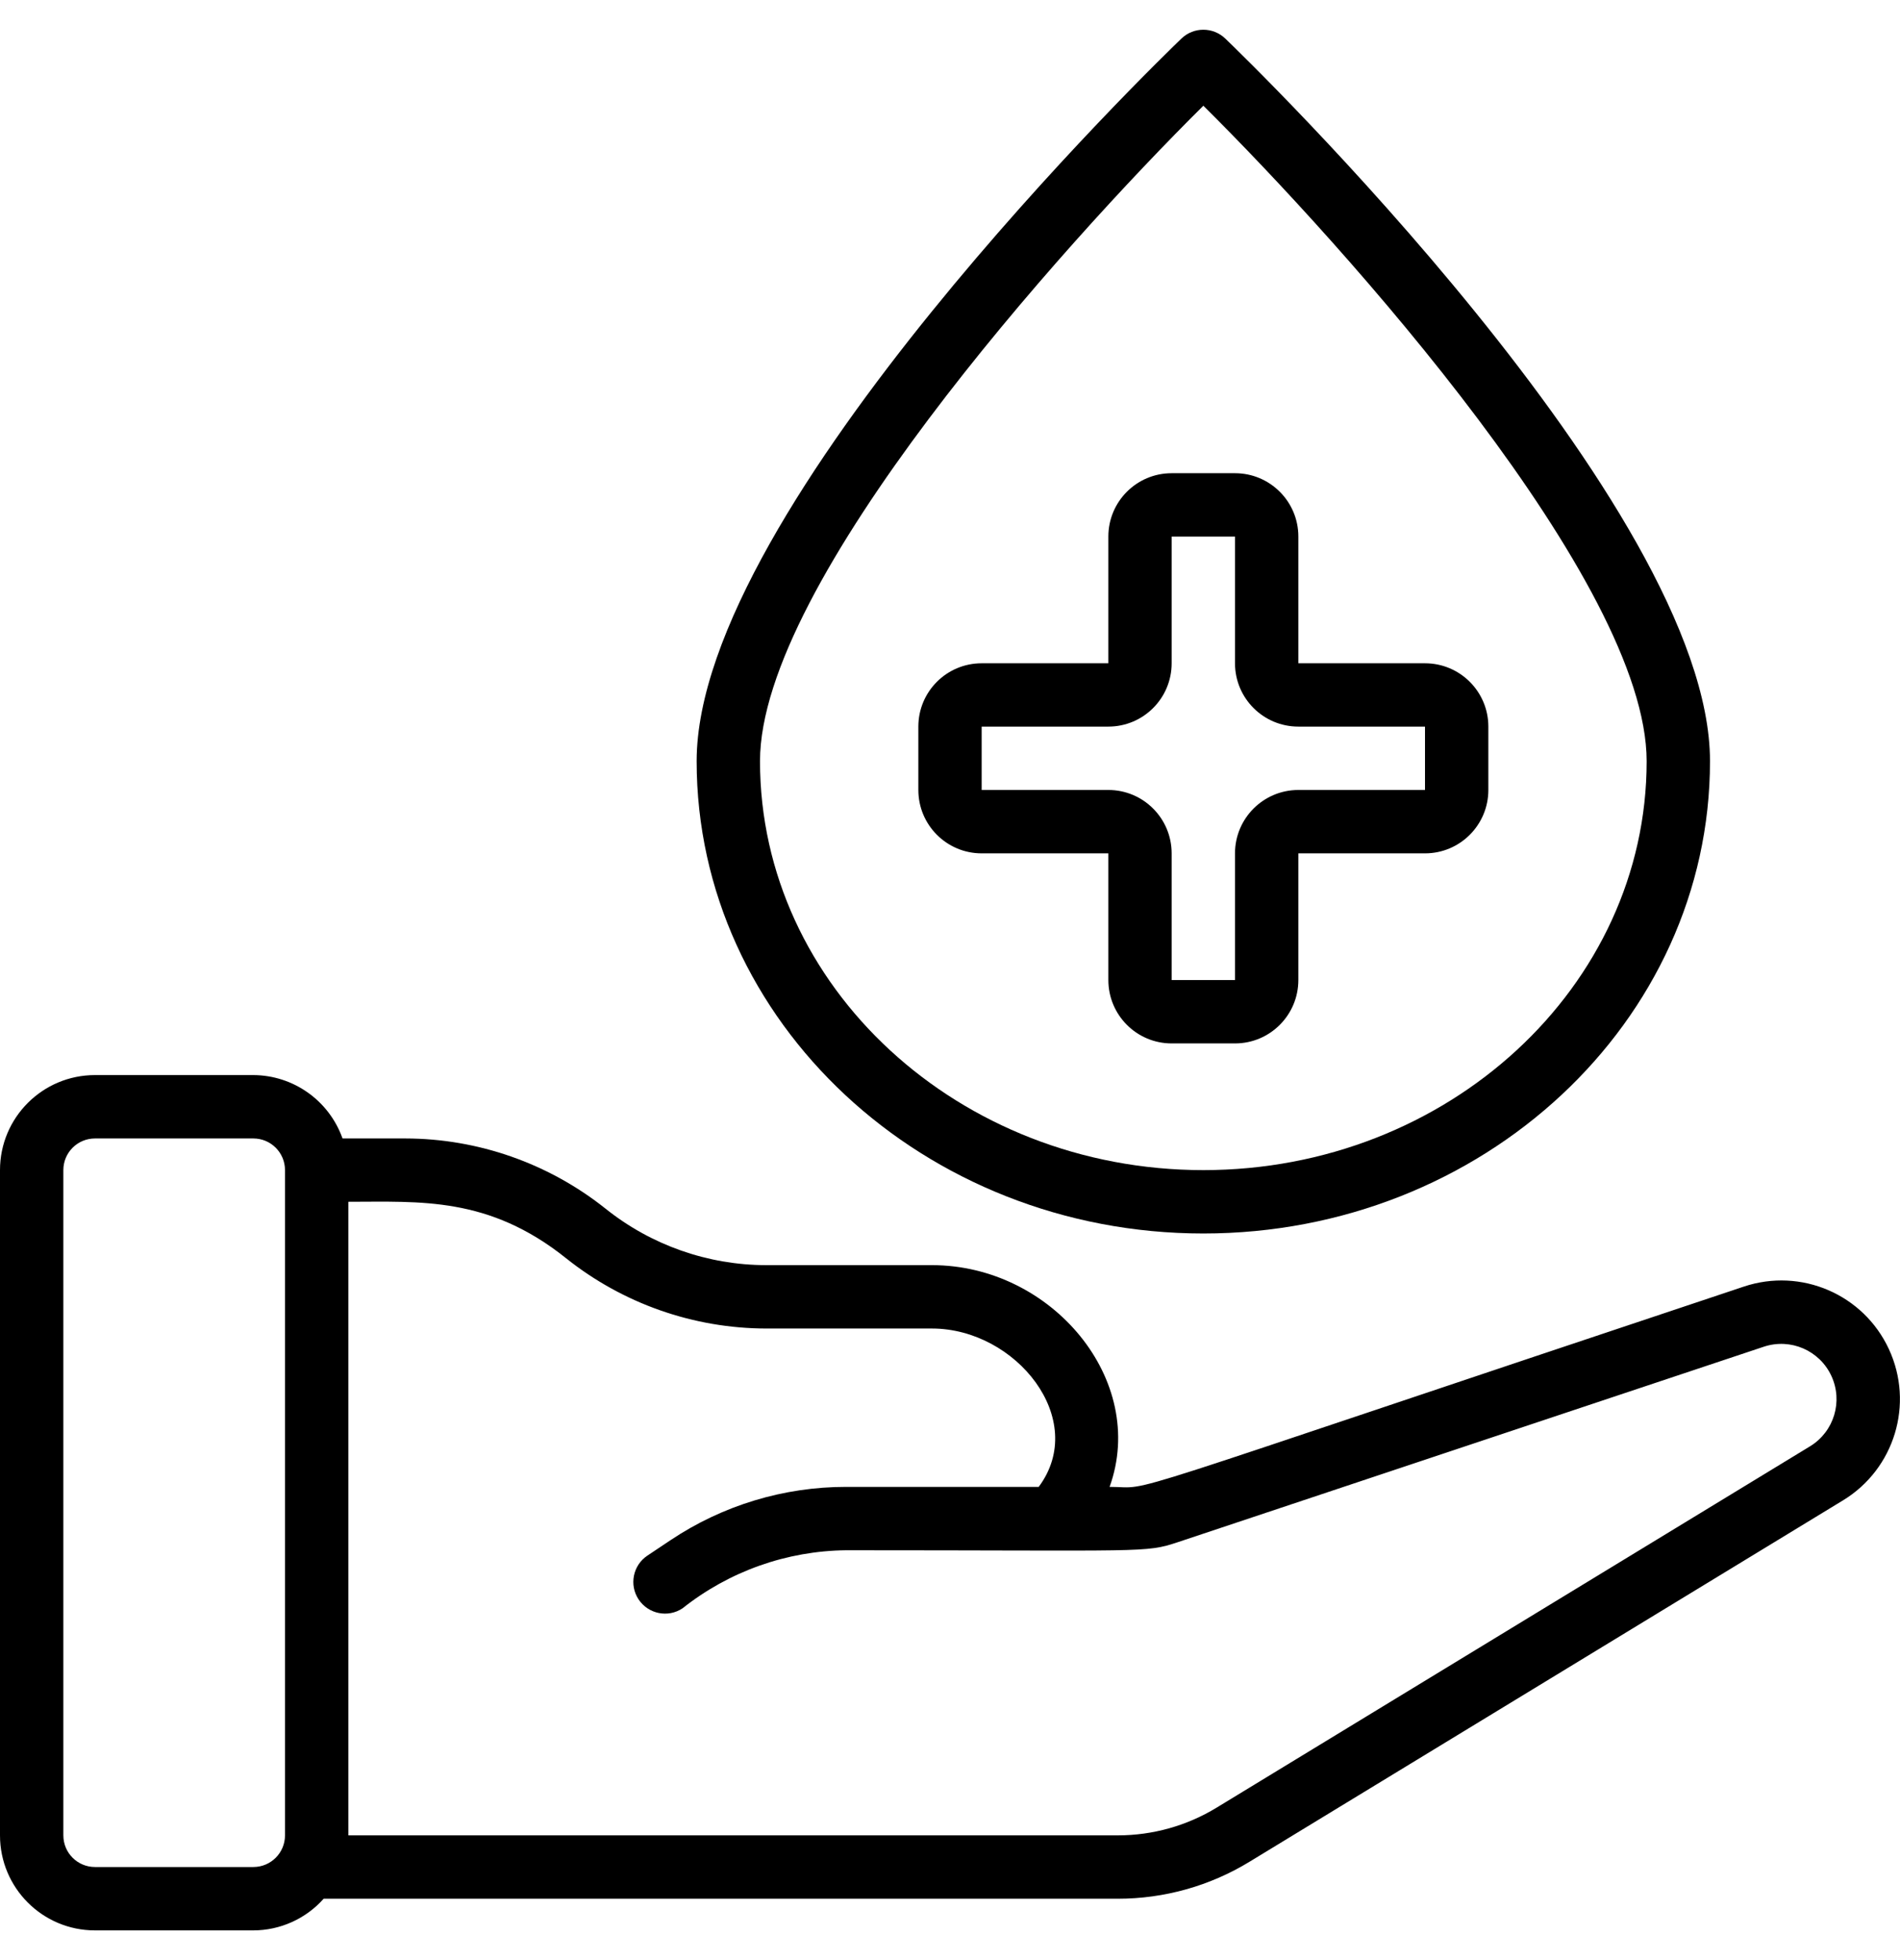 <svg width="32" height="33" viewBox="0 0 32 33" fill="none" xmlns="http://www.w3.org/2000/svg">
<g clip-path="url(#clip0_12011_28671)">
<path d="M6.827 19.167H5.769C5.543 18.53 4.942 18.103 4.267 18.1H1.6C0.716 18.1 0 18.816 0 19.7V30.9C0 31.784 0.716 32.5 1.6 32.5H4.267C4.719 32.499 5.15 32.305 5.451 31.967H18.827C19.609 31.967 20.377 31.752 21.045 31.344L31.04 25.26C31.908 24.732 32.241 23.636 31.813 22.714C31.386 21.792 30.334 21.339 29.37 21.661C18.251 25.368 19.497 25.033 18.688 25.033C19.334 23.24 17.717 21.3 15.697 21.3H12.907C11.923 21.299 10.968 20.964 10.2 20.35C9.241 19.586 8.052 19.169 6.827 19.167ZM4.267 31.433H1.6C1.305 31.433 1.067 31.195 1.067 30.9V19.7C1.067 19.405 1.305 19.167 1.6 19.167H4.267C4.561 19.167 4.8 19.405 4.8 19.7V30.9C4.8 31.195 4.561 31.433 4.267 31.433ZM15.697 22.367C17.112 22.367 18.34 23.899 17.494 25.033H14.253C13.2 25.032 12.171 25.344 11.295 25.929L10.904 26.19C10.659 26.353 10.593 26.684 10.756 26.929C10.92 27.174 11.251 27.241 11.496 27.077C12.281 26.454 13.251 26.11 14.253 26.1C19.324 26.1 19.281 26.148 19.837 25.964L29.71 22.672C30.158 22.525 30.645 22.736 30.844 23.164C31.043 23.592 30.89 24.101 30.488 24.348L20.491 30.433C19.989 30.739 19.414 30.9 18.827 30.9H5.867V20.233C7.078 20.233 8.229 20.14 9.533 21.183C10.492 21.948 11.681 22.365 12.907 22.367H15.697Z" fill="black"/>
<path d="M20.267 20.767C24.972 20.767 28.8 17.2 28.8 12.815C28.8 8.54 20.969 0.969 20.636 0.649C20.429 0.451 20.104 0.451 19.898 0.649C19.564 0.969 11.733 8.54 11.733 12.815C11.733 17.2 15.562 20.767 20.267 20.767ZM20.267 1.78C22.654 4.147 27.733 9.81 27.733 12.816C27.733 16.611 24.384 19.7 20.267 19.7C16.149 19.7 12.8 16.611 12.8 12.815C12.8 9.809 17.879 4.146 20.267 1.78Z" fill="black"/>
<path d="M16.533 14.367H18.667V16.5C18.667 17.089 19.144 17.567 19.733 17.567H20.8C21.389 17.567 21.867 17.089 21.867 16.5V14.367H24C24.589 14.367 25.067 13.889 25.067 13.3V12.233C25.067 11.644 24.589 11.167 24 11.167H21.867V9.033C21.867 8.444 21.389 7.967 20.8 7.967H19.733C19.144 7.967 18.667 8.444 18.667 9.033V11.167H16.533C15.944 11.167 15.467 11.644 15.467 12.233V13.3C15.467 13.889 15.944 14.367 16.533 14.367ZM16.533 12.233H18.667C19.256 12.233 19.733 11.756 19.733 11.167V9.033H20.8V11.167C20.8 11.756 21.278 12.233 21.867 12.233H24V13.3H21.867C21.278 13.3 20.8 13.778 20.8 14.367V16.5H19.733V14.367C19.733 13.778 19.256 13.3 18.667 13.3H16.533V12.233Z" fill="black"/>
</g>
<defs>
<clipPath id="clip0_12011_28671">
<rect width="32" height="32" fill="white" transform="translate(0 0.5)"/>
</clipPath>
</defs>
</svg>
